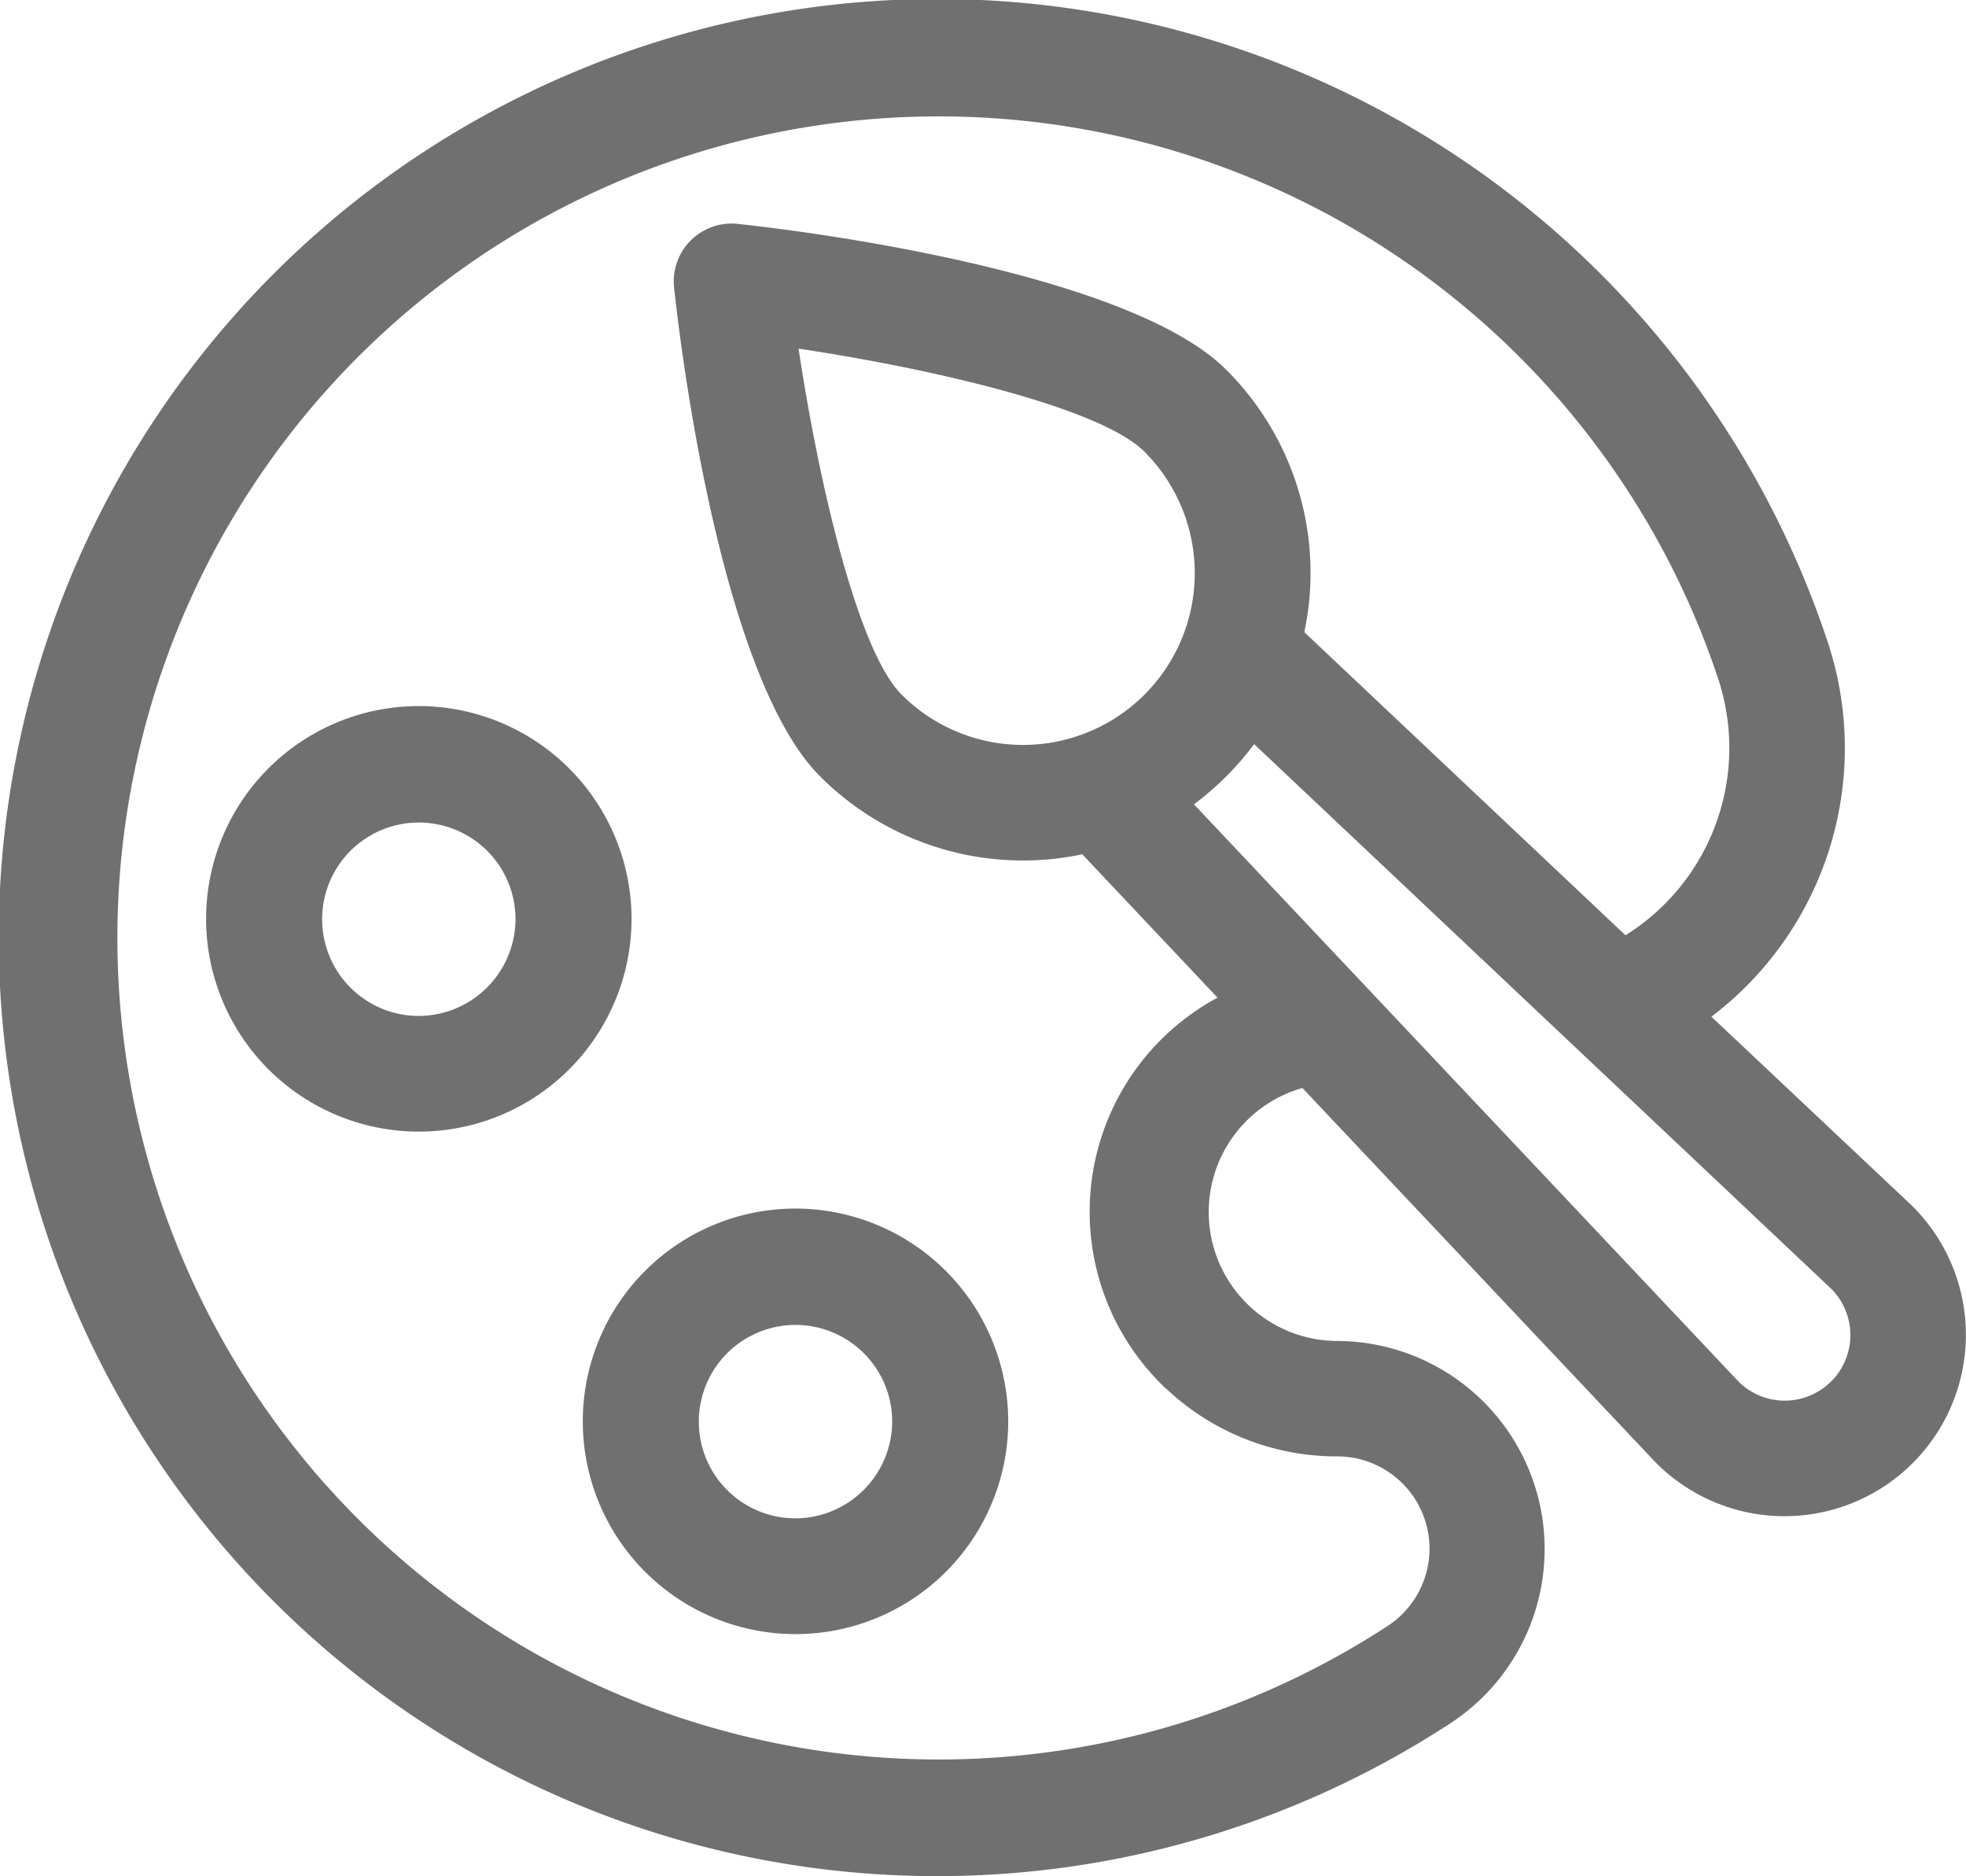 <svg id="color-palette" xmlns="http://www.w3.org/2000/svg" width="24.4" height="23.278">
    <defs>
        <style>
            .cls-1{fill:#707070}
        </style>
    </defs>
    <path id="Path_463" data-name="Path 463" class="cls-1" d="M56.112 194.85a2.64 2.64 0 1 0 2.64 2.64 2.643 2.643 0 0 0-2.64-2.64zm0 3.845a1.2 1.2 0 1 1 1.2-1.2 1.206 1.206 0 0 1-1.2 1.2z" transform="translate(-50.914 -186.089)"/>
    <path id="Path_464" data-name="Path 464" class="cls-1" d="M153.822 325.171a2.64 2.64 0 1 0 2.64 2.64 2.643 2.643 0 0 0-2.64-2.64zm0 3.844a1.2 1.2 0 1 1 1.2-1.2 1.206 1.206 0 0 1-1.2 1.2z" transform="translate(-143.949 -310.175)"/>
    <path id="Path_465" data-name="Path 465" class="cls-1" d="m23.739 26.7-.014-.014-2.485-2.341a4.181 4.181 0 0 0 1.448-4.636A11.646 11.646 0 1 0 18 33.113a2.582 2.582 0 0 0-1.408-4.744 1.6 1.6 0 0 1-.428-3.139l4.378 4.64.014.014a2.25 2.25 0 1 0 3.183-3.184zm-9.272 2.254a3.08 3.08 0 0 0 2.127.847 1.145 1.145 0 0 1 .622 2.108 10.194 10.194 0 1 1 4.11-11.752 2.74 2.74 0 0 1-1.152 3.178l-3.986-3.761a3.556 3.556 0 0 0-.969-3.256c-1.1-1.1-4.562-1.647-6.062-1.81a.718.718 0 0 0-.791.791c.164 1.506.709 4.961 1.81 6.062a3.557 3.557 0 0 0 3.256.969l1.679 1.779a3.017 3.017 0 0 0-.644 4.848zm-3.277-8.605c-.541-.541-1.024-2.6-1.279-4.293 1.7.255 3.752.738 4.293 1.279a2.131 2.131 0 0 1-3.014 3.014zm11.536 8.522a.814.814 0 0 1-1.146.005l-6.762-7.166a3.634 3.634 0 0 0 .747-.747l7.166 6.762a.814.814 0 0 1-.005 1.147z" transform="translate(0 -11.73)"/>
</svg>

